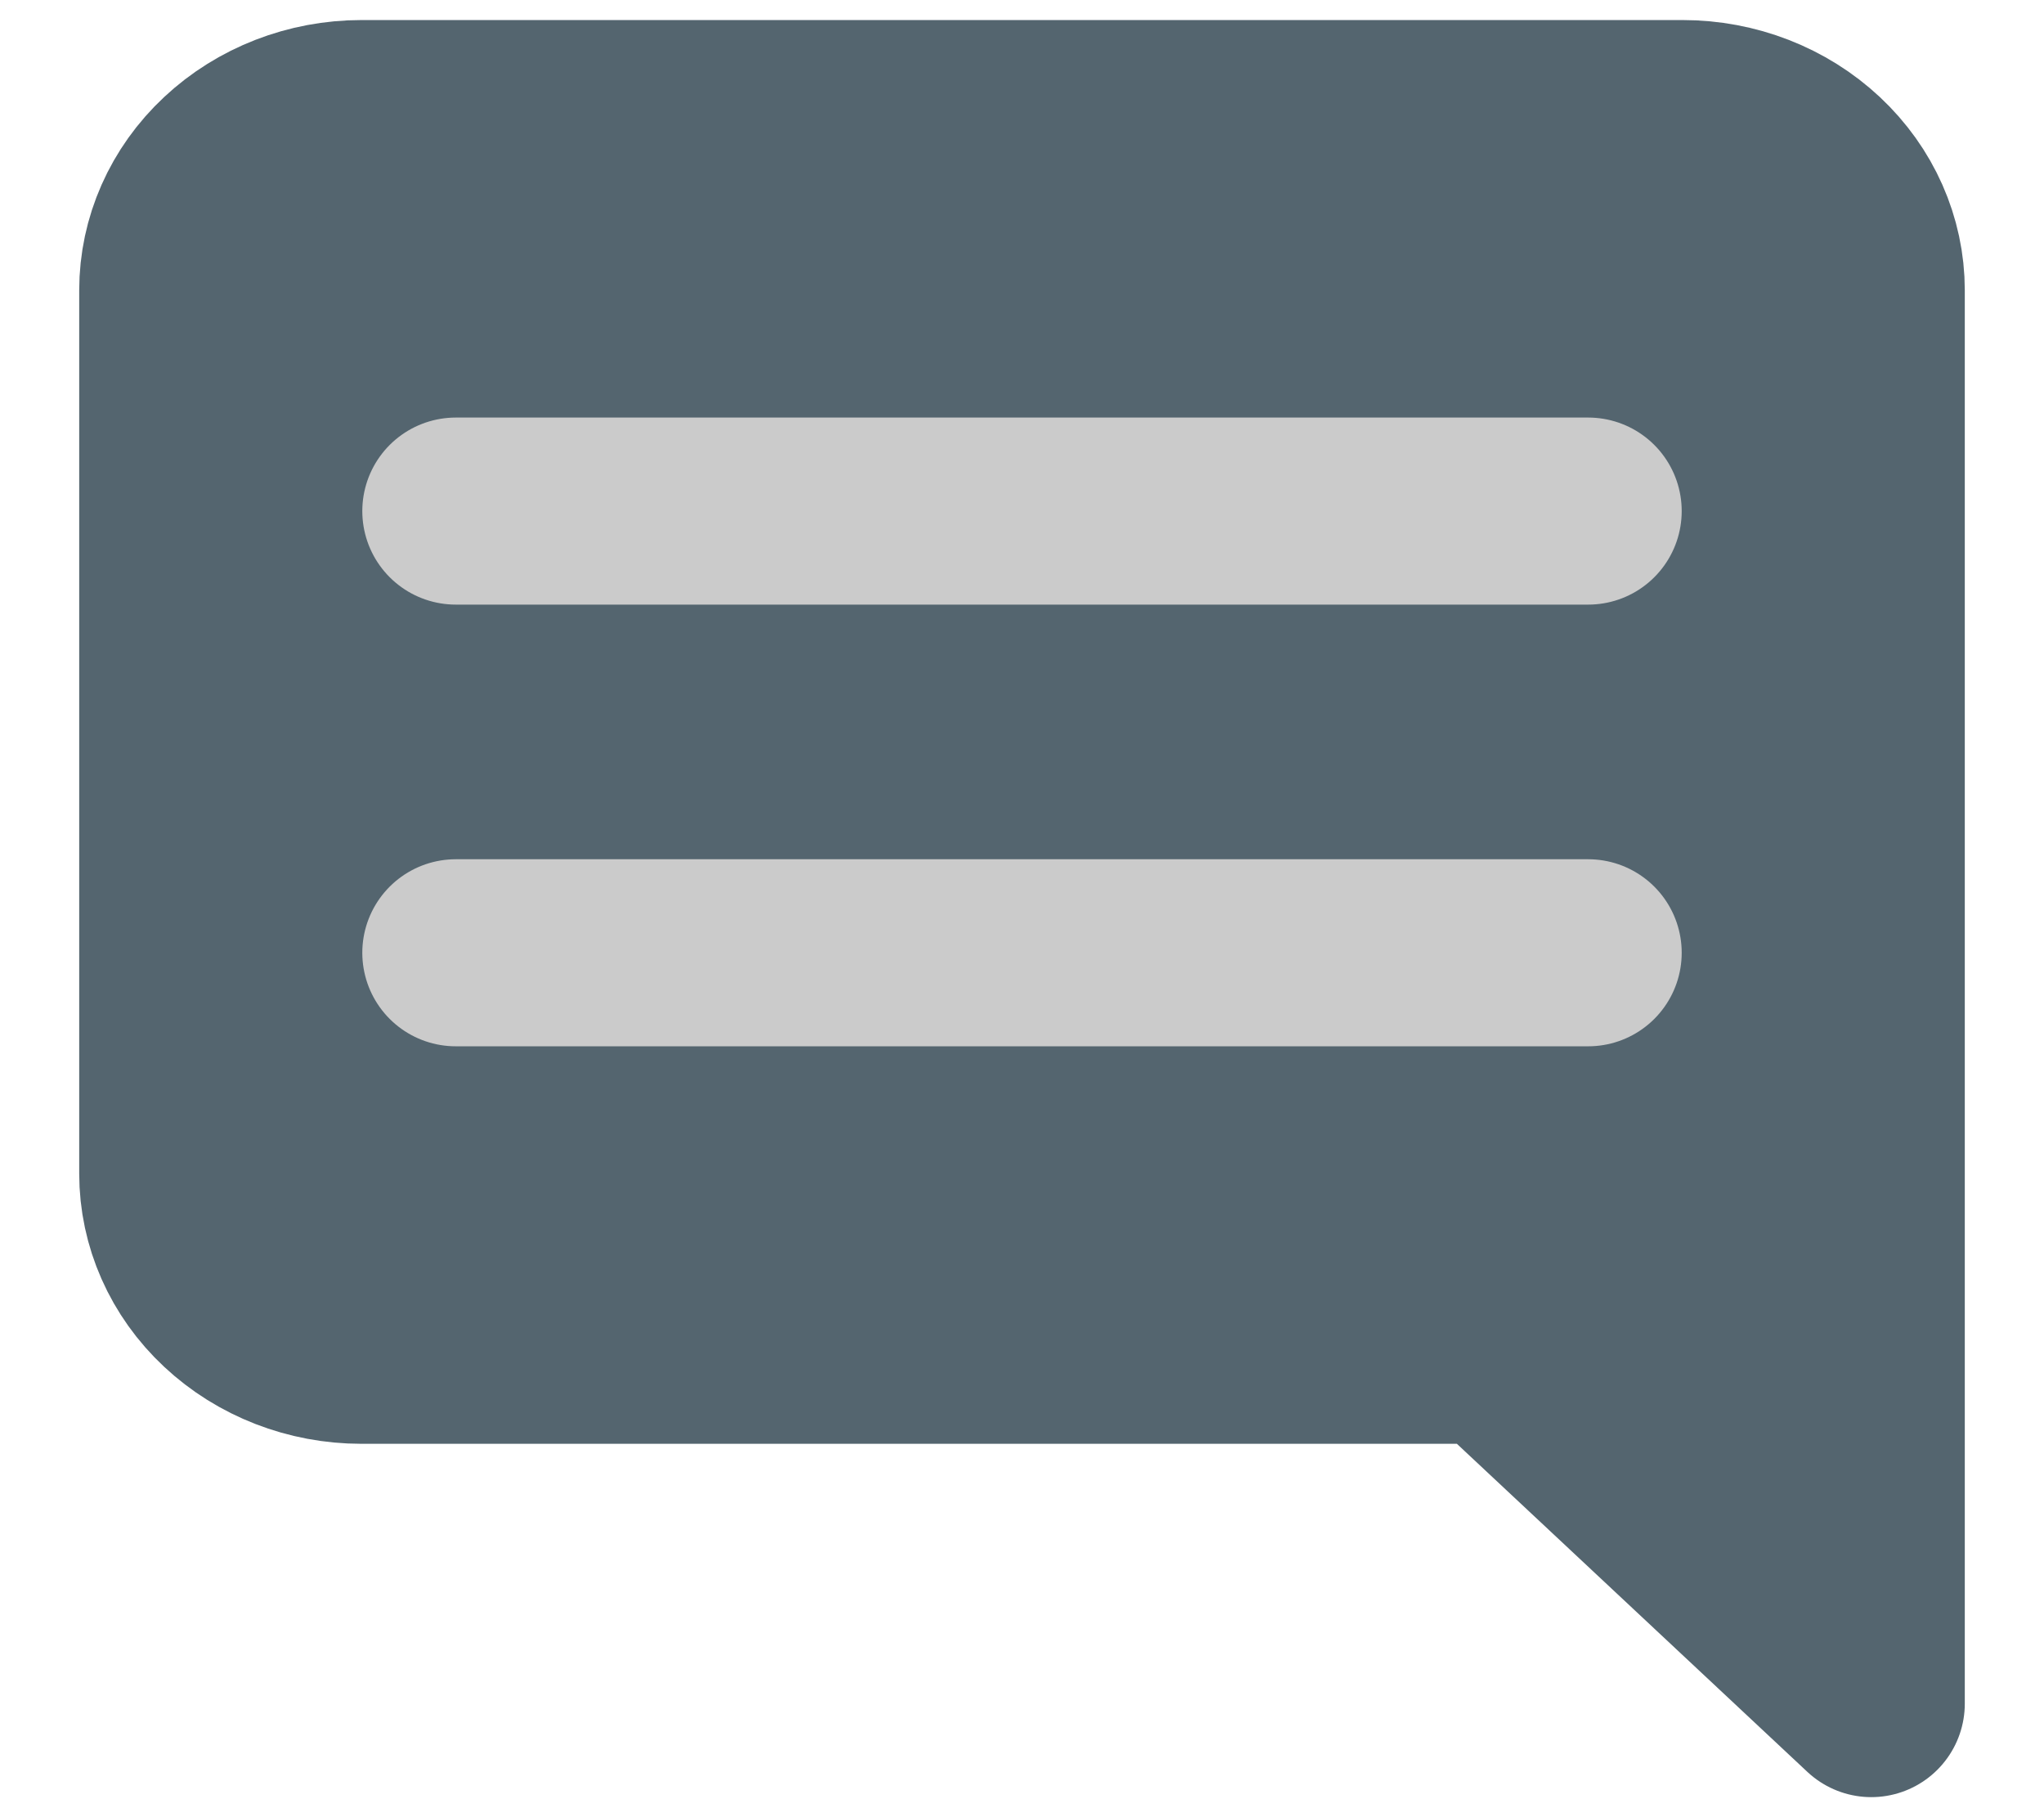 <svg width="18" height="16" viewBox="0 0 18 16" fill="none" xmlns="http://www.w3.org/2000/svg">
<g id="Group 1735">
<path id="message-square" d="M1.521 10.333C1.521 10.746 1.696 11.142 2.008 11.433C2.32 11.725 2.743 11.889 3.183 11.889H13.155L16.479 15V2.556C16.479 2.143 16.303 1.747 15.992 1.456C15.68 1.164 15.258 1 14.817 1H3.183C2.743 1 2.32 1.164 2.008 1.456C1.696 1.747 1.521 2.143 1.521 2.556V10.333Z" fill="#54656F" stroke="#54656F" stroke-width="1.647" stroke-linecap="round" stroke-linejoin="round"/>
<path id="Line 327" d="M4.014 4.5H13.986" stroke="#CBCBCB" stroke-width="1.647" stroke-linecap="round"/>
<path id="Line 328" d="M4.014 8.389H13.986" stroke="#CBCBCB" stroke-width="1.647" stroke-linecap="round"/>
</g>
</svg>
